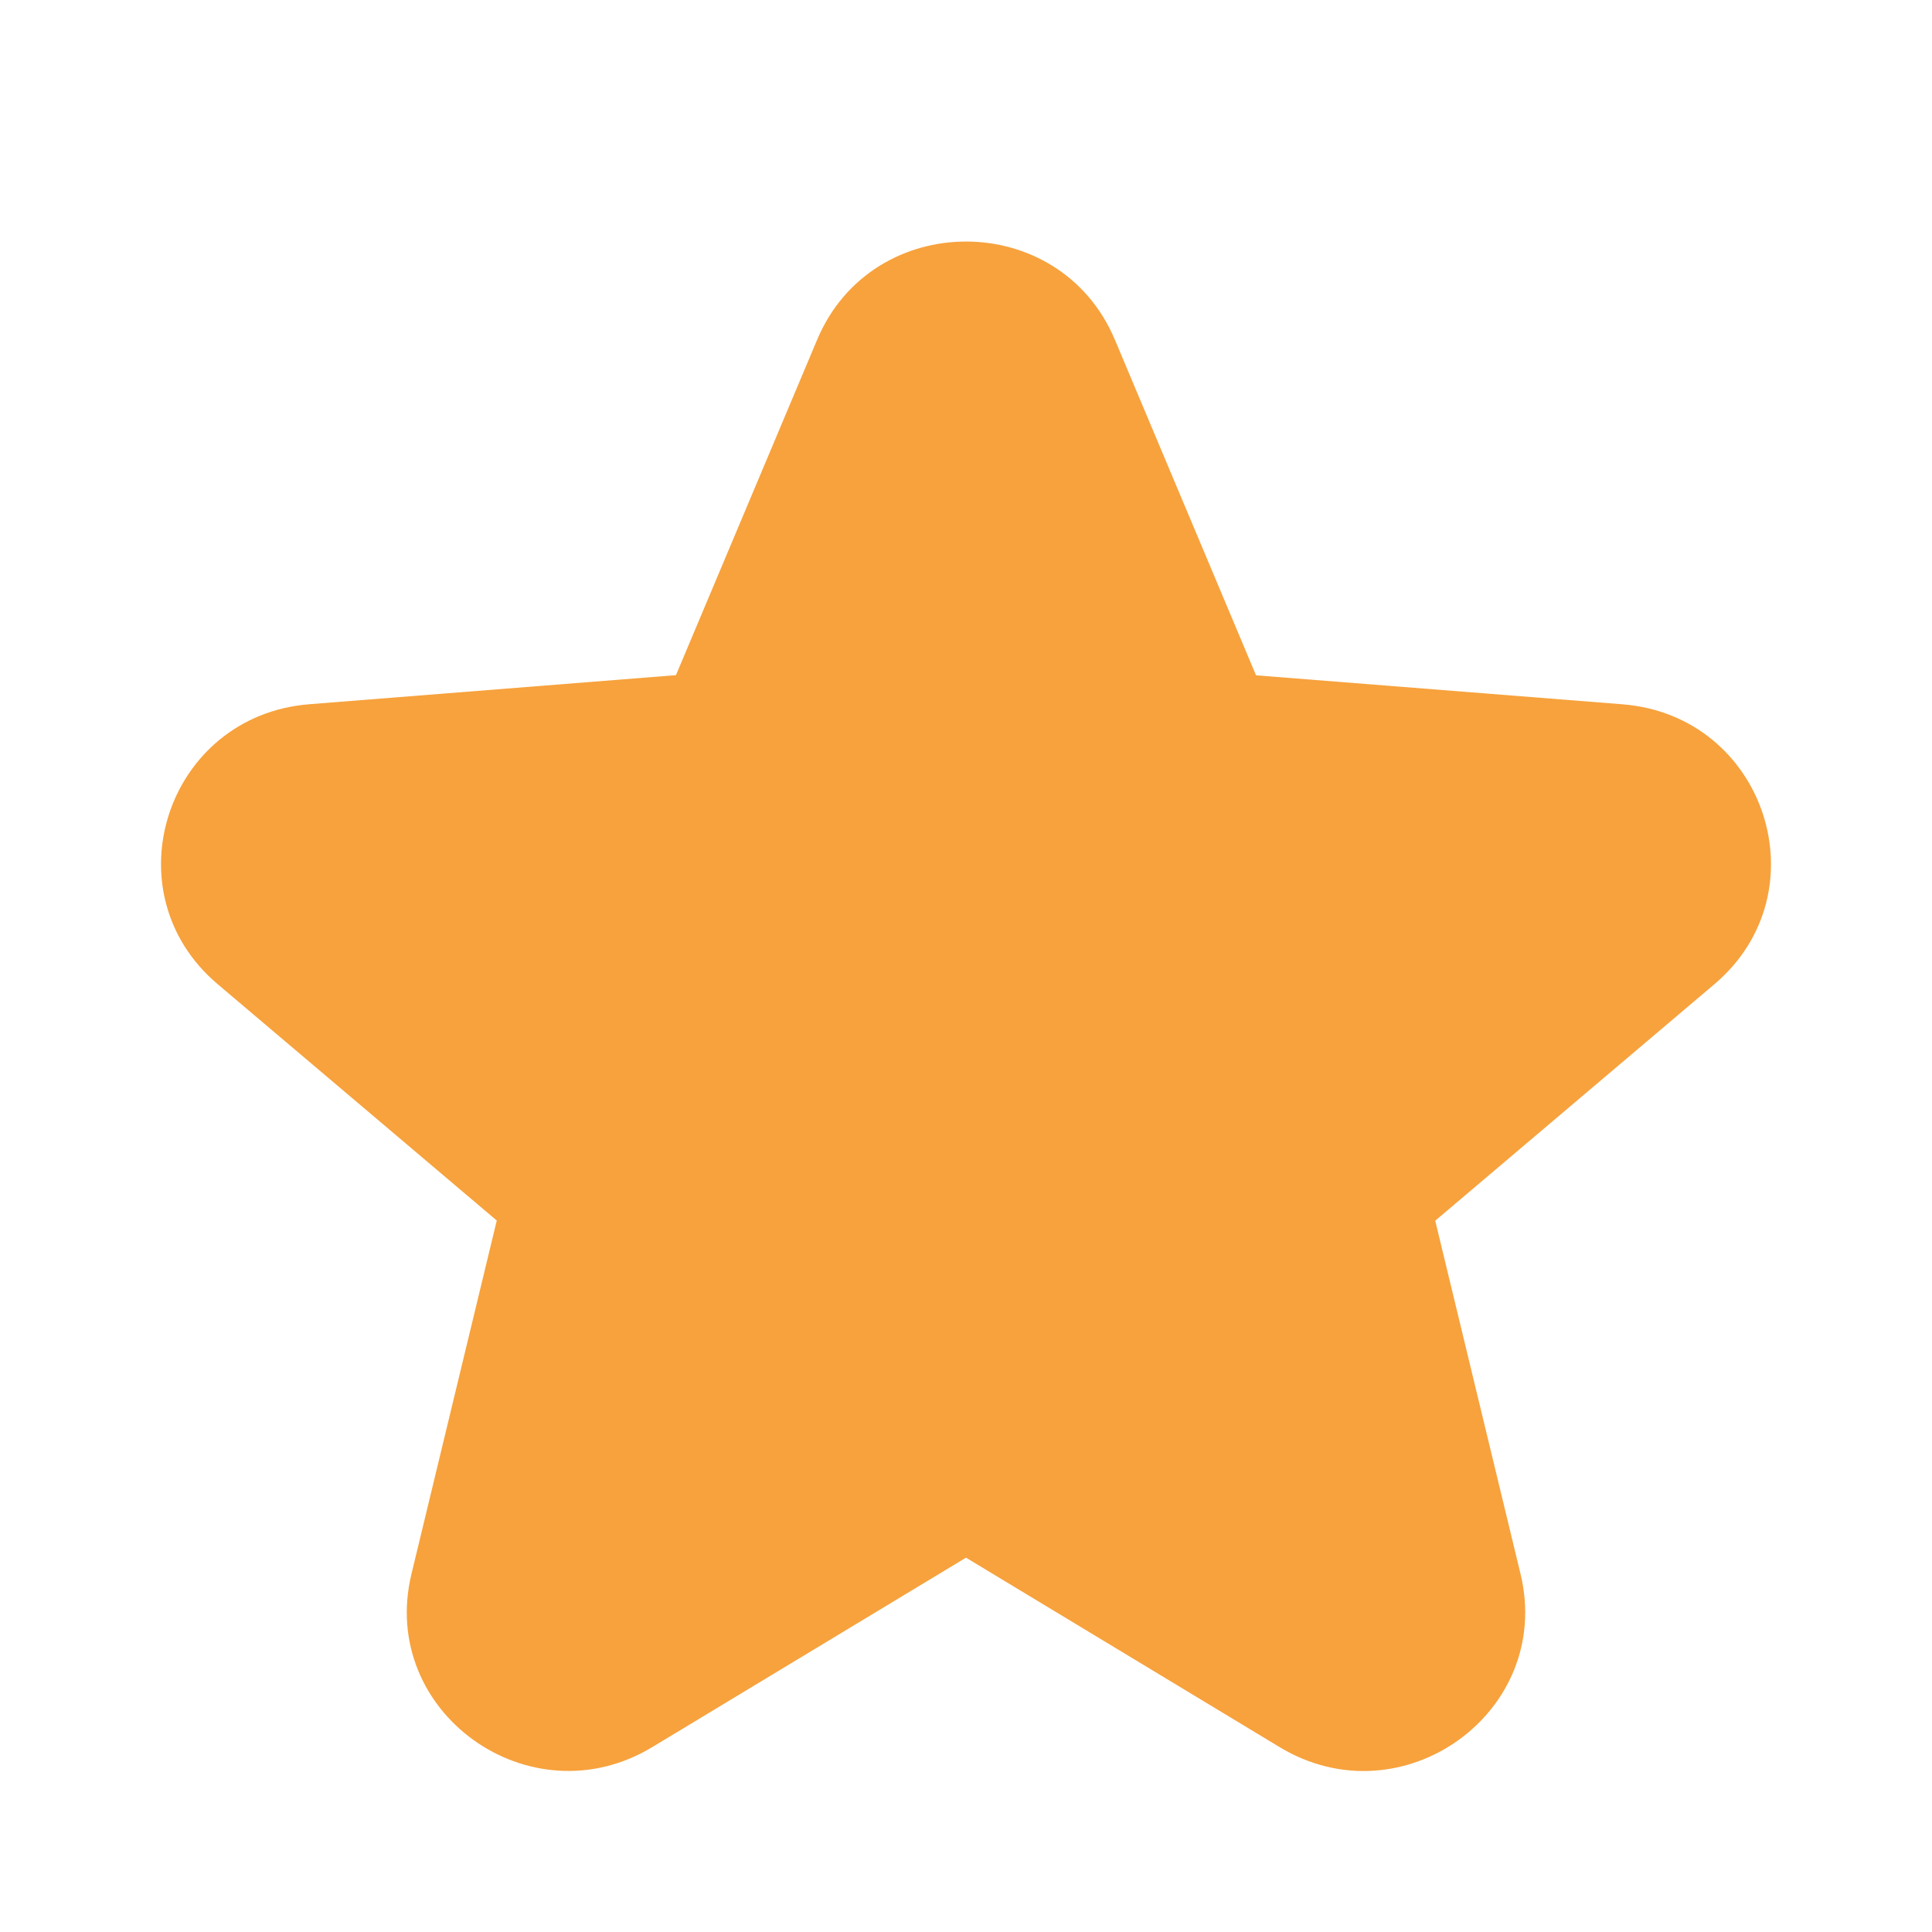 <svg class="w-6 h-6 text-blue dark:text-white " aria-hidden="true" xmlns="http://www.w3.org/2000/svg" width="24" height="24" fill="#f7a23d" viewBox="0 0 24 24">
  <path d="M13.849 4.22c-.684-1.626-3.014-1.626-3.698 0L8.397 8.387l-4.552.361c-1.775.14-2.495 2.331-1.142 3.477l3.468 2.937-1.06 4.392c-.413 1.713 1.472 3.067 2.992 2.149L12 19.35l3.897 2.354c1.52.918 3.405-.436 2.992-2.15l-1.06-4.39 3.468-2.938c1.353-1.146.633-3.336-1.142-3.477l-4.552-.36-1.754-4.17Z"/>
</svg>
